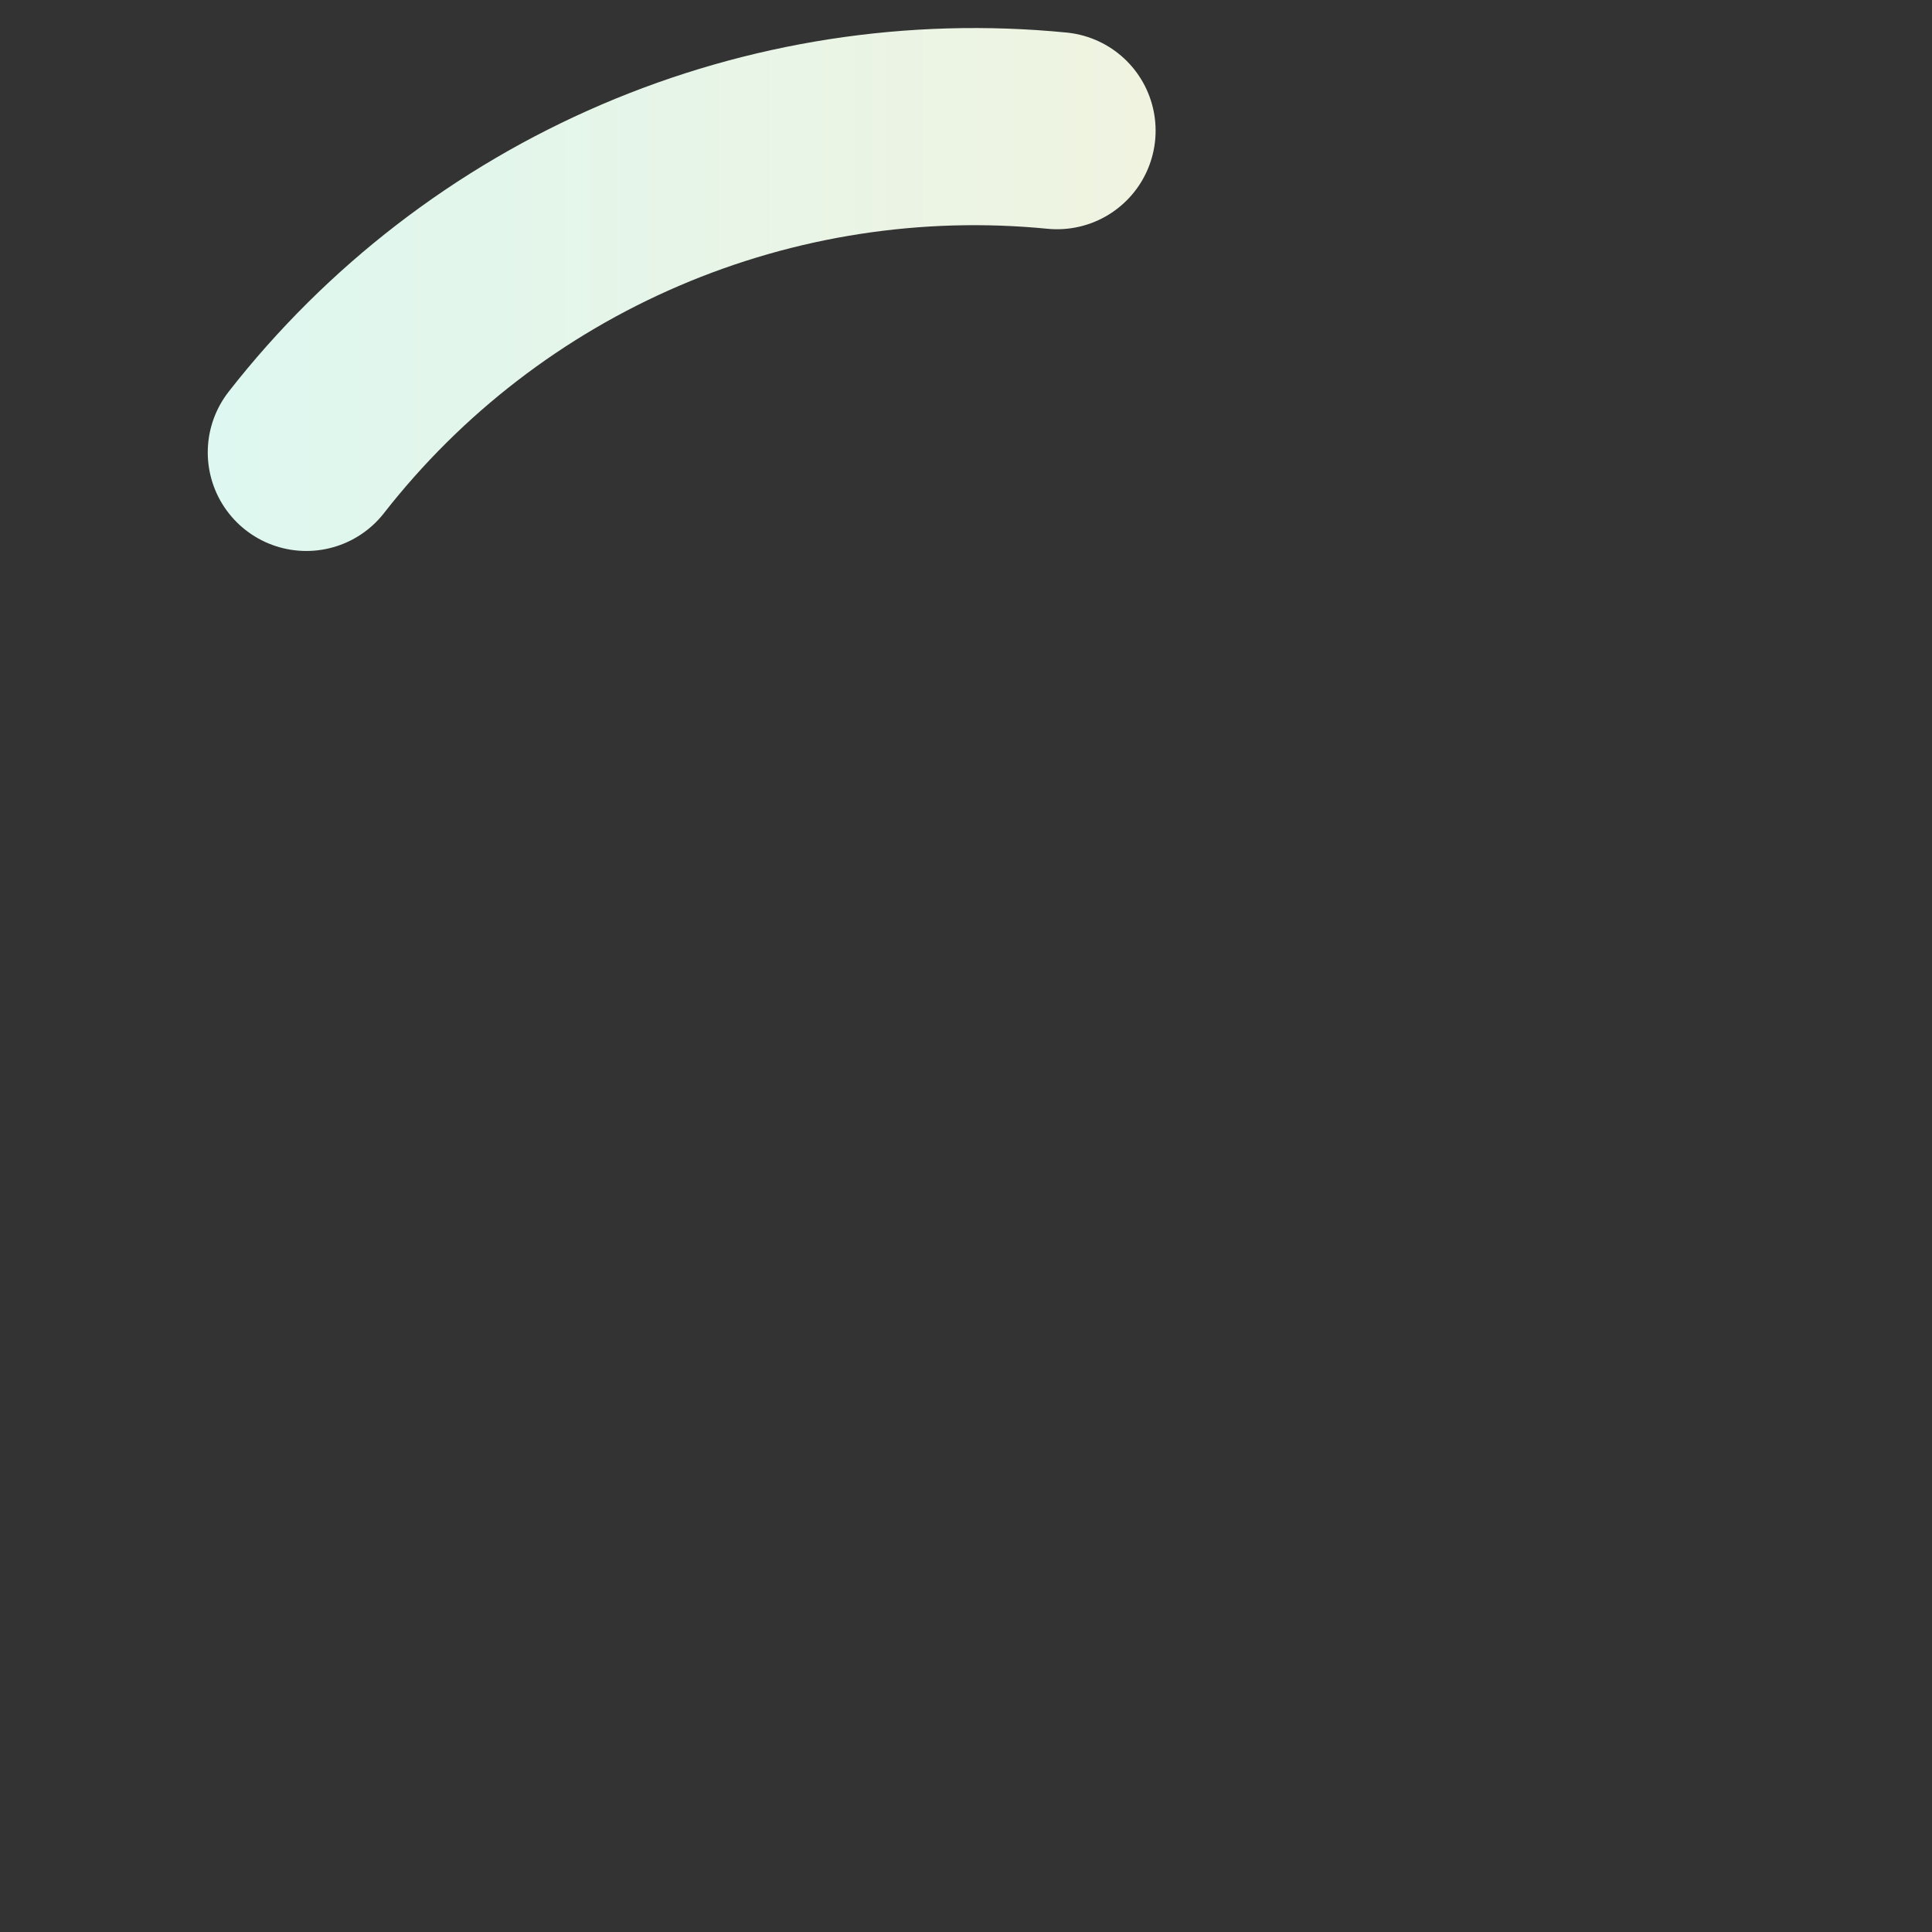 <svg width="49" height="49" viewBox="0 0 49 49" fill="none" xmlns="http://www.w3.org/2000/svg">
<rect x="0" y="0" width="49" height="49" fill="#333333" stroke="none"/>
<path d="M7.769 11.474C9.998 8.62 12.913 6.376 16.241 4.95C19.57 3.523 23.205 2.96 26.809 3.314" stroke="url(#paint0_linear_2413_31992)" stroke-width="5" stroke-linecap="round"/>
<defs>
<linearGradient id="paint0_linear_2413_31992" x1="0.711" y1="24.711" x2="48.711" y2="24.711" gradientUnits="userSpaceOnUse">
<stop stop-color="#DAF8F3"/>
<stop offset="1" stop-color="#FFF0D3"/>
</linearGradient>
</defs>
</svg>
